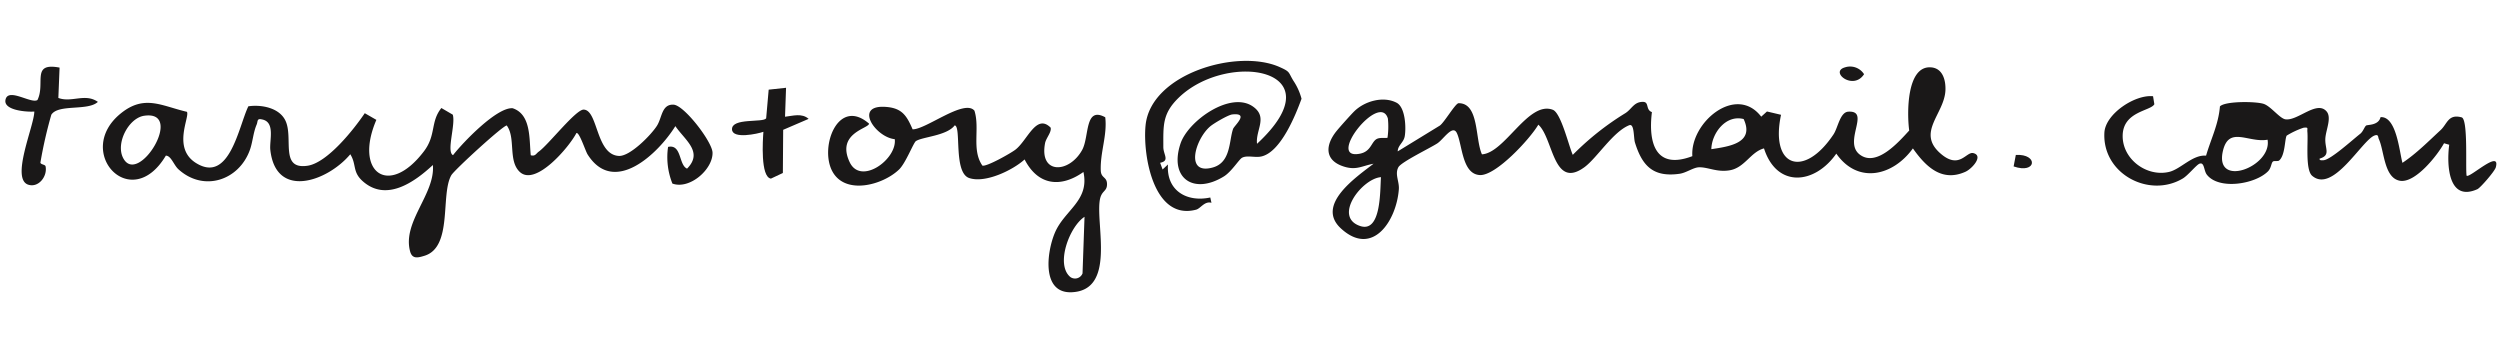 <svg xmlns="http://www.w3.org/2000/svg" xmlns:xlink="http://www.w3.org/1999/xlink" width="612.862" height="83.812" viewBox="0 0 612.862 83.812">
  <defs>
    <clipPath id="clip-path">
      <rect id="Rectangle_293" data-name="Rectangle 293" width="611.052" height="62.524" fill="none"/>
    </clipPath>
  </defs>
  <g id="Group_197" data-name="Group 197" transform="matrix(0.999, 0.035, -0.035, 0.999, 2.182, 0)">
    <g id="Group_196" data-name="Group 196" transform="translate(0 0)" clip-path="url(#clip-path)">
      <path id="Path_31573" data-name="Path 31573" d="M106.728,21.3c-3.23.968-4.537,4.9-8.209,5.66-3.115.648-5.338-.611-7.569-.471-1.367.086-3.058,1.465-4.7,1.756-6.391,1.133-9.2-1.576-11.184-7.235-.427-1.22-.281-4.792-1.572-4.227-3.9,1.705-7.658,8.357-10.63,10.681-7.478,5.849-7.847-6.912-11.647-10.04C49.3,21,41.223,30.369,37.3,30.274c-4.373-.106-4.514-7.261-5.978-10.094-1.106-2.139-3.225,1.655-4.7,2.694-1.719,1.209-8.689,4.875-9.335,6.177-.871,1.755.371,3.464.3,5.391-.3,7.711-5.848,16.957-13.85,10.116C-2.79,38.981,7.1,31.806,11.168,28.412c-2.756.6-4.1,1.786-7.119.984-4.978-1.321-4.928-5.1-2.212-8.706.76-1.007,3.285-4.037,4.116-4.922,2.461-2.623,7.016-4.1,10.345-2.5,2.178,1.044,2.57,6,2.279,8.136-.214,1.574-1.623,2.265-1.591,3.772l10.1-6.684c1.079-.812,3.632-5.611,4.408-5.644,5.06-.214,4.313,8.614,6.158,12.329,5.629-.527,10.921-13.618,16.994-11.524,2.044.705,4.221,8.763,5.274,10.874a68.046,68.046,0,0,1,12.556-10.69c1.547-1.085,2-2.866,4.231-2.9,1.536-.023.62,1.909,2.242,2.432-.68,7.764,1.492,14.152,10.289,10.45-.854-8.2,10.066-18.1,16.542-10.271l1.363-1.322,3.475.692C108.321,26,116.872,28.3,123.664,17.243c1.021-1.662,1.385-5.491,3.431-5.67,5.507-.482-1.1,7.419,3.164,10.422,4.235,2.984,9.448-3.451,11.908-6.323-.7-4.083-1.262-16.014,4.88-15.664,2.823.161,3.665,3.056,3.653,5.478-.03,5.8-6.781,10.542-.714,15.512,4.812,3.942,6.314-.705,8.075-.342,2.595.535-.137,3.851-1.786,4.656-5.708,2.79-9.763-.966-13.053-5.289-4.6,6.888-13.162,9.346-18.726,1.938-5.019,7.744-14.287,9.024-17.766-.657m-5.241-7.02c-4.4-.993-7.711,3.747-7.661,7.662,4.379-.821,10.6-1.882,7.661-7.662M14.365,21.919a19.117,19.117,0,0,0-.071-4.707C12.072,10.582-.765,28.143,7.8,26.052c2.725-.664,2.619-3.075,4.025-3.784.8-.4,2.381-.2,2.536-.35M13.1,31.638c-4.583.489-11.493,10.1-4.705,12.146,5.286,1.59,4.578-8.887,4.705-12.146" transform="translate(324.699 0)" fill="#1a1818"/>
      <path id="Path_31574" data-name="Path 31574" d="M139.9,19.347a17.468,17.468,0,0,1-1.376-8.947c3.366-.849,2.715,4.333,4.843,5.161,3.887-4.228-.754-6.938-3.233-10.316-3.941,6.872-14.44,17.677-21.267,7.693-.579-.848-2.263-5.584-2.94-5.122-1.576,3.37-9.51,13.507-13.536,9.984-3.011-2.635-1.229-8.29-3.584-11.264-.913,0-12.473,11.366-13.157,12.657C83.1,24,86.673,36.749,79.788,39.163c-1.676.587-3.013.953-3.594-.954-2.19-7.187,5.7-14.253,4.846-21.353-4.409,4.393-11.152,9.536-17.111,4.525-2.6-2.189-1.564-3.973-3.224-6.449-5.3,6.809-17.857,11.824-19.639-.391-.335-2.3,1.039-6.884-2.312-7.389-1.312-.248-.94.491-1.258,1.316-.787,2.036-.8,4.31-1.456,6.321-2.43,7.5-10.931,10.707-17.319,5.309-1.189-1-1.9-3.265-3.21-3.248C7.425,31.6-7.214,16.6,4.182,6.825c5.584-4.79,9.806-2.135,16.118-.892.817,1.186-3.364,9.011,2.684,12.48,8.4,4.82,10.136-9.44,12.323-14.358,3.161-.58,7.572.077,9.2,3.168,2.2,4.162-1.04,12.161,5.826,10.887,4.856-.9,11.057-9.351,13.569-13.368L66.8,6.28c-5.081,13.037,3.672,19,11.931,7.291,2.888-4.095,1.292-7.273,3.9-10.755l2.85,1.534c.829,2.39-1.311,9.161.41,9.921,2.287-3.163,10.328-12.188,14.214-12.011,4.6,1.355,4.3,7.374,4.835,11.365,1.119.291,1.29-.464,1.938-.961,2.315-1.778,8.73-10.679,10.649-10.679,3.543,0,3.343,10.974,9.025,11.05,2.738.037,7.755-5.449,9.092-7.766,1.17-2.028.939-5.284,3.839-5.268,2.621.015,9.81,8.76,9.986,11.407.271,4.083-5.281,9.335-9.575,7.941M9.847,7.268C6.1,7.955,3.126,14.123,5,17.68,8.848,24.992,19.949,5.418,9.847,7.268" transform="translate(24.292 19.944)" fill="#1a1818"/>
      <path id="Path_31575" data-name="Path 31575" d="M11.615.014,12,1.951c-.786,1.713-7.664,2-7.494,8.028.162,5.749,6.247,9.912,11.674,8.445,2.848-.77,5.592-4.468,8.938-4.306,1.048-4.141,2.779-7.787,2.975-12.191,1.233-1.377,8.8-1.555,10.7-.992,1.8.532,4.07,3.46,5.486,3.6,3.032.3,7.515-5,9.995-2.292,1.328,1.448.053,4.4-.064,6.454-.15,2.618,1.62,4.207-1.245,5.179-.07.5.6.391.993.353,1.72-.168,6.838-5.173,8.739-6.779.731-.617.982-1.762,1.393-2.083.333-.26,3.034-.087,3.462-2.181,3.883-.4,4.9,8.242,5.756,11.008,3.339-2.4,6.172-5.481,9.068-8.349,1.607-1.591,1.713-4.083,5.046-3.307,1.634.381,1.346,12.183,1.715,14.24.641.778,8.2-6.956,7.088-2.271-.231.971-3.6,5.143-4.321,5.5-7.083,3.474-7.754-5.793-7.287-10.649l-1.282-.32C81.827,12.029,76.6,19.185,72.8,18.6c-3.912-.6-4.045-7.252-5.488-10.046-.227-.439-.059-1.252-1.1-.809-3.049,1.3-9.67,14.623-14.927,10.389C49.5,16.7,50.058,9.716,49.742,7.4c-.116-.85.332-1.156-.975-.964a19.966,19.966,0,0,0-4.06,2.077c-.473.866-.176,4.818-1.633,6.161-.313.289-1.23.045-1.532.325-.407.378-.326,1.587-1.132,2.45-3.052,3.269-11.878,5.008-14.94,1.317-.8-.959-.675-3.09-1.875-2.628-.766.3-2.691,2.939-3.979,3.772C11.551,25.13-.2,19.461,0,9.336.093,4.751,7.156-.3,11.615.014m28.44,9.669c-4.635.985-9.572-3.1-10.83,3.051C27.292,22.2,41.436,16.28,40.055,9.683" transform="translate(514.721 5.164)" fill="#1a1818"/>
      <path id="Path_31576" data-name="Path 31576" d="M35.512.636c1.537,4.33-.429,9.588,2.426,13.393,1.1.236,6.85-3.283,7.968-4.213,2.878-2.4,4.772-9.1,8.426-5.688C54.644,5.222,53.3,6.7,53.1,7.971c-1.215,7.769,6.141,7.237,9.135,1.385,1.7-3.317.181-10.85,5.392-8.234.68,4.371-.96,8.564-.642,13.069.142,2,1.644,1.41,1.652,3.431.007,1.768-1.342,1.445-1.641,3.895-.76,6.233,4.7,21.887-6.05,22.771-7.474.615-6.51-9.626-4.677-14.422,2.17-5.675,8.272-8.157,6.477-15.149-5.482,4.176-11.06,3.661-14.523-2.572-2.8,2.745-9.466,6.245-13.438,5.029-3.952-1.21-2.29-12.682-3.994-12.773-1.827,2.623-7.83,3.078-9.364,4.185-.586.423-2.3,5.454-3.882,7.1C13.711,19.652,4.48,22.547,1.138,16.6c-3.3-5.874.88-18.181,8.651-11.893C9.806,5.9,1.759,7.3,5.368,14.31,8.291,19.989,17,13.2,16.226,8.294,11.41,7.981,5.621,0,14.022.473c3.8.215,4.982,2.071,6.493,5.253,3.224-.018,12.424-7.993,15-5.09M63.4,25.694c-3.625,2.539-6.774,12-2.935,14.893a1.976,1.976,0,0,0,2.935-1.01Z" transform="translate(202.084 18.209)" fill="#1a1818"/>
      <path id="Path_31577" data-name="Path 31577" d="M35.882,4.468a14.7,14.7,0,0,1,2.159,4.356c-1.3,4-4.641,13.311-9.389,14.5-1.515.381-3.492-.239-4.69.476-.726.434-2.455,3.511-4.3,4.737-7.254,4.813-13.431.907-10.9-7.681,1.656-5.625,11.829-13.436,17.494-9.673,3.75,2.492.766,5.684,1.262,9.062C46.85,1.044,19.436-2.421,7.885,9.665c-3.853,4.032-3.486,6.9-3.3,12.2.066,1.847,1.757,3.293-.651,3.867l.66,1.623,1.277-1.283c-.227,6.365,4.864,9.186,10.654,7.737l.331,1.291c-1.7-.424-2.62,1.486-3.686,1.81C2.794,40.057-.426,23.927.044,16.675.866,3.993,21.871-2.974,32.34,1.221c2.774,1.111,2.163,1.162,3.543,3.247M21.2,13.264c-1,.14-4.452,2.338-5.307,3.117-3.522,3.209-5.928,12.252,1,10.046,4.393-1.4,3.714-6.618,4.62-9.595.27-.887,3.976-4.167-.31-3.569" transform="translate(279.618 4.279)" fill="#1a1818"/>
      <path id="Path_31578" data-name="Path 31578" d="M13,.152,12.961,7.6c3.3,1.108,6.506-1.47,9.72.624-2.359,2.385-9.677.8-11.3,3.552A108.881,108.881,0,0,0,9.116,23.609c.11.485,1.184.392,1.3.872.58,2.4-1.52,5.344-4.061,4.644-4.471-1.232.957-14.557.83-17.989-1.617.208-8.014.051-7.1-2.9.809-2.6,6.338,1.075,7.774.046C9.742,4.113,5.9-.946,13,.152" transform="translate(0 15.982)" fill="#1a1818"/>
      <path id="Path_31579" data-name="Path 31579" d="M12.89,0l0,7.106c1.917-.279,4.085-1.1,5.8.32l-6.143,2.9L12.84,20.91,9.962,22.391C7.356,22.1,7.634,13.029,7.717,10.983,6.312,11.531.182,13.109,0,10.666-.207,7.769,7.562,8.8,8.277,7.66L8.649.608Z" transform="translate(178.335 14.842)" fill="#1a1818"/>
      <path id="Path_31580" data-name="Path 31580" d="M1.244.226A4.051,4.051,0,0,1,5.97,1.74C3.485,5.946-2.607,1.453,1.244.226" transform="translate(449.346 0.514)" fill="#1a1818"/>
      <path id="Path_31581" data-name="Path 31581" d="M.44.037c5.551-.517,5.3,4.6-.44,2.835Z" transform="translate(492.765 20.704)" fill="#1a1818"/>
    </g>
  </g>
</svg>
